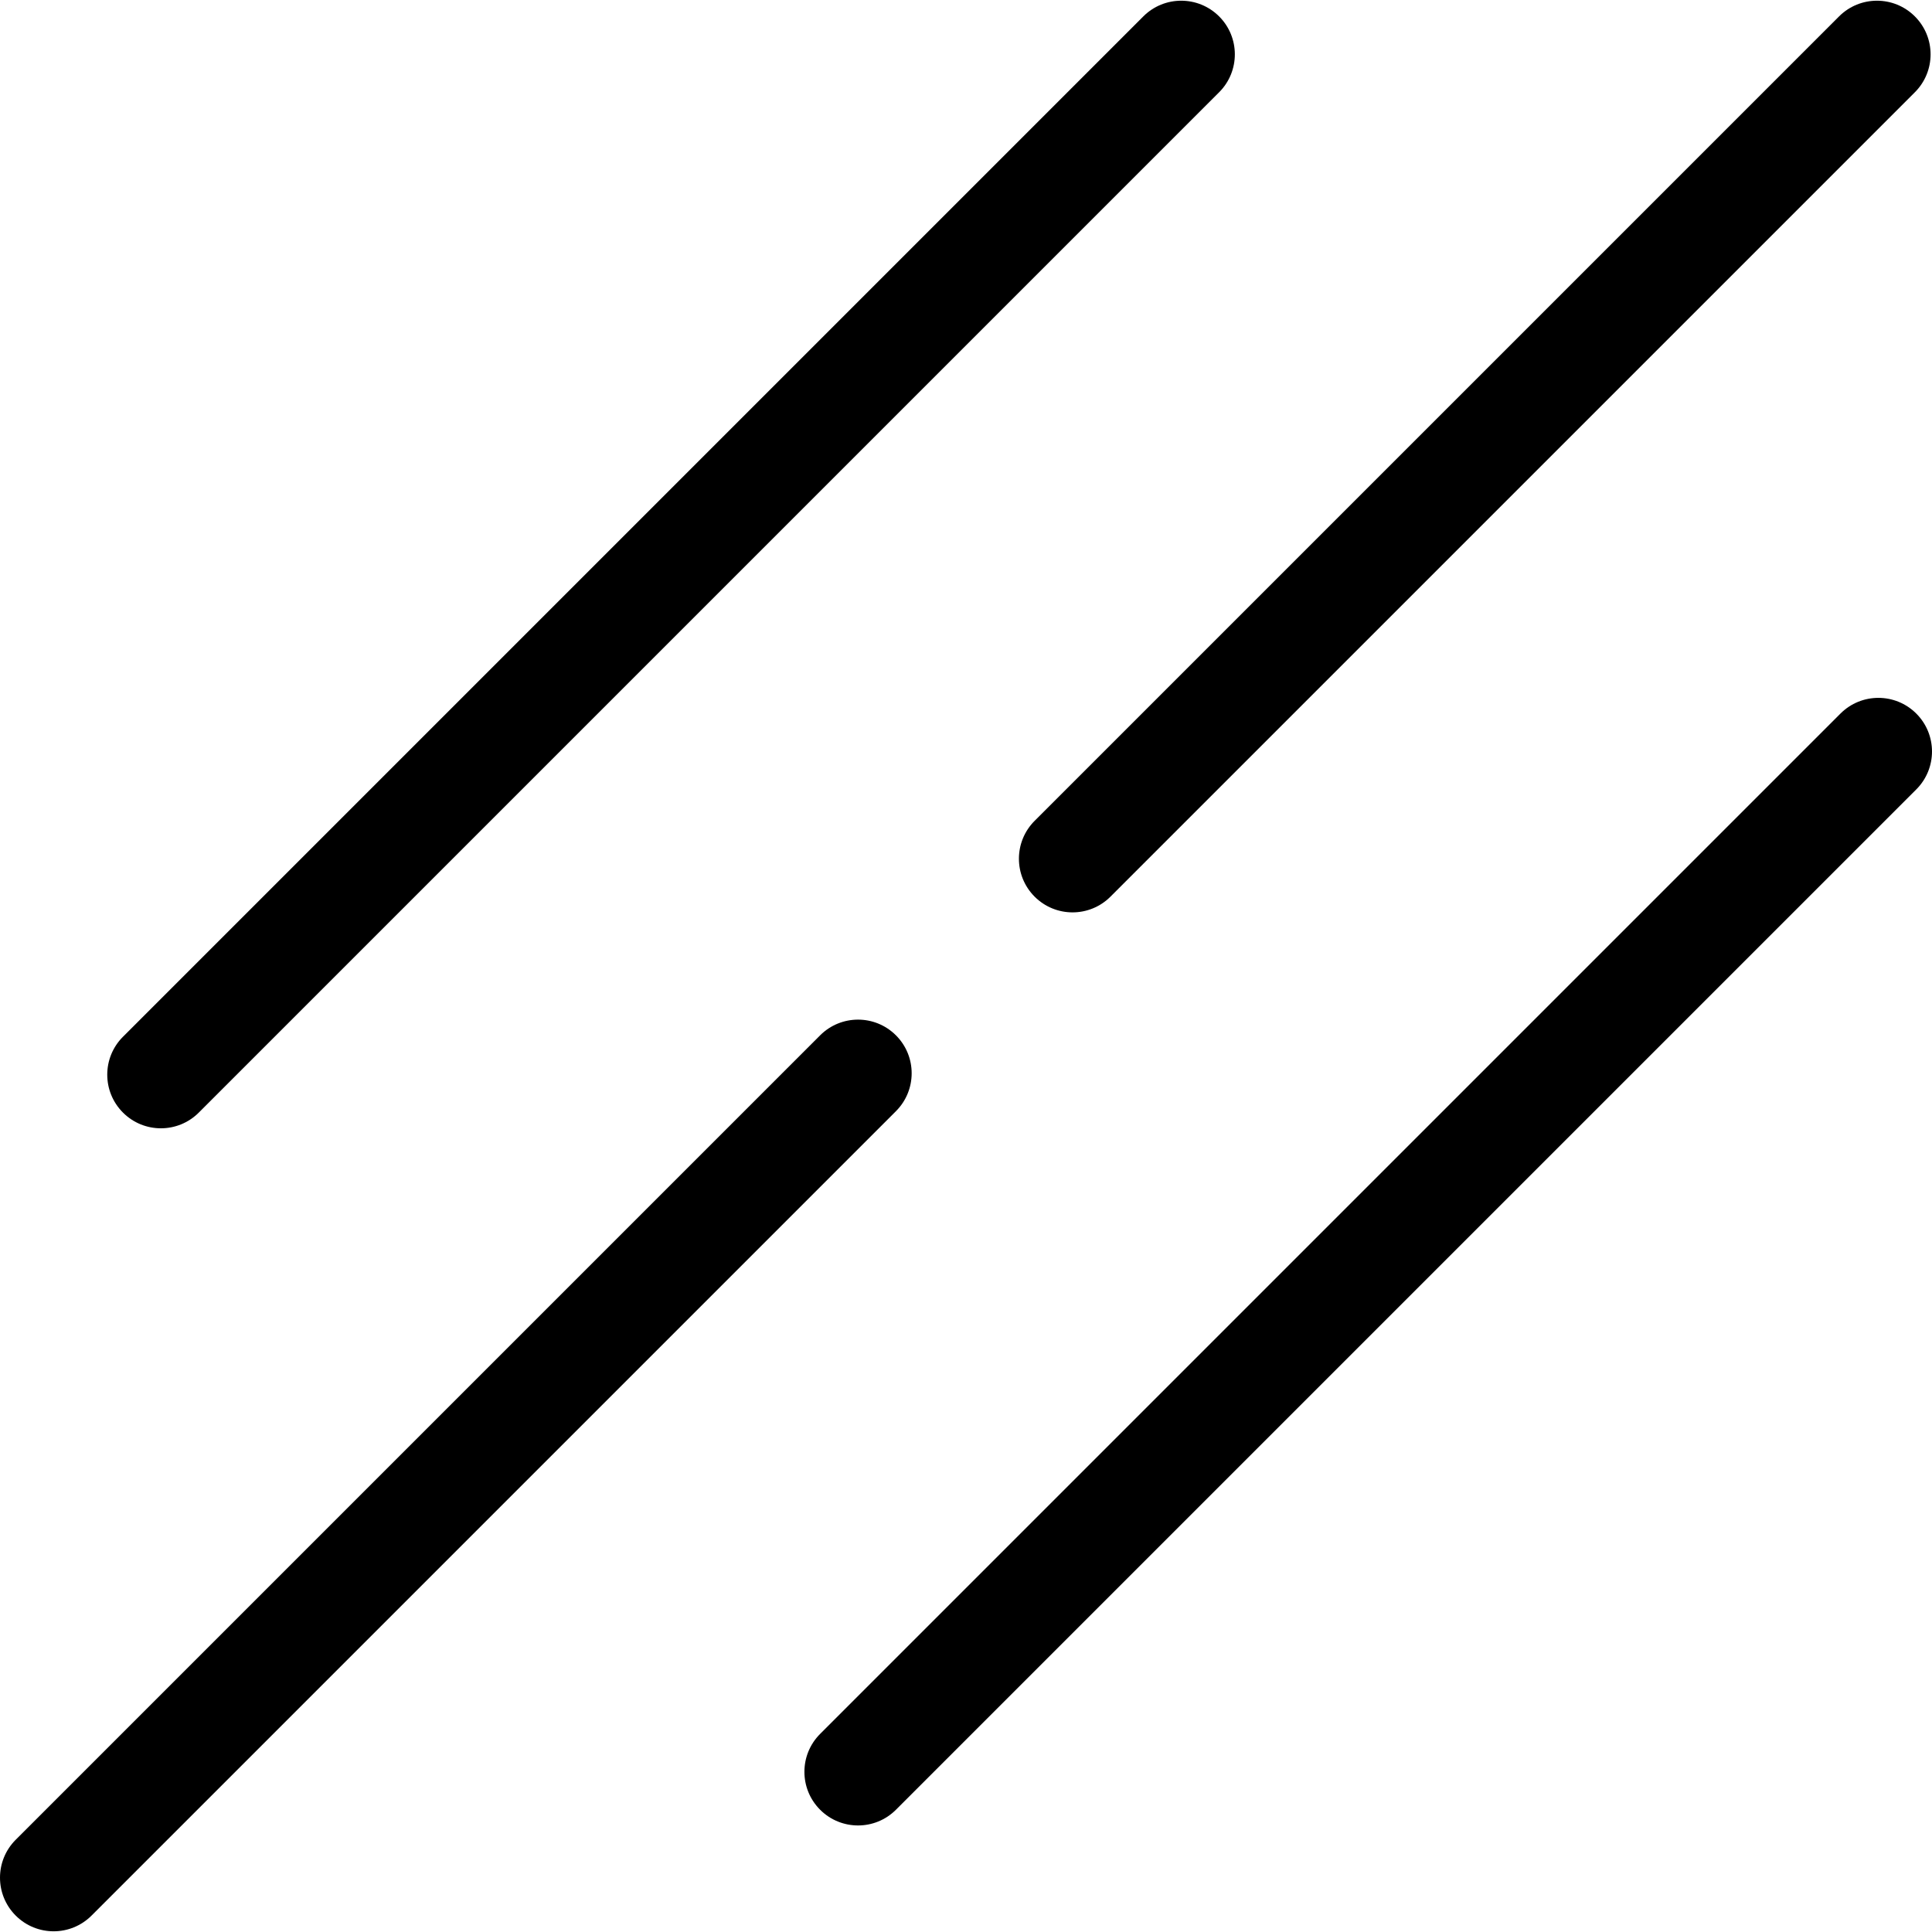 <?xml version="1.0" encoding="iso-8859-1"?>
<!-- Uploaded to: SVG Repo, www.svgrepo.com, Generator: SVG Repo Mixer Tools -->
<svg fill="#000000" height="800px" width="800px" version="1.1" id="Layer_1" xmlns="http://www.w3.org/2000/svg" xmlns:xlink="http://www.w3.org/1999/xlink" 
	 viewBox="0 0 512 512" xml:space="preserve">
<g>
	<g>
		<path d="M323.083,4.351c-5.552-5.552-14.545-5.552-20.097,0L32.587,274.75c-5.552,5.552-5.552,14.545,0,20.097
			c2.776,2.776,6.412,4.164,10.048,4.164c3.636,0,7.272-1.388,10.048-4.164L323.083,24.447
			C328.634,18.896,328.634,9.903,323.083,4.351z"/>
	</g>
</g>
<g>
	<g>
		<path d="M507.837,189.105c-5.552-5.552-14.545-5.552-20.097,0L217.341,459.504c-5.552,5.551-5.552,14.545,0,20.097
			c2.776,2.776,6.412,4.164,10.048,4.164c3.636,0,7.272-1.388,10.048-4.164l270.399-270.399
			C513.388,203.649,513.388,194.656,507.837,189.105z"/>
	</g>
</g>
<g>
	<g>
		<path d="M237.437,274.376c-5.552-5.551-14.545-5.551-20.097,0L4.164,487.553c-5.551,5.552-5.551,14.545,0,20.096
			c2.776,2.776,6.412,4.164,10.048,4.164c3.636,0,7.272-1.388,10.048-4.164l213.177-213.177
			C242.989,288.92,242.989,279.927,237.437,274.376z"/>
	</g>
</g>
<g>
	<g>
		<path d="M507.462,4.351c-5.551-5.552-14.545-5.552-20.096,0L274.188,217.528c-5.552,5.552-5.552,14.545,0,20.096
			c2.776,2.776,6.412,4.164,10.048,4.164c3.636,0,7.272-1.388,10.048-4.164L507.462,24.447
			C513.013,18.896,513.013,9.903,507.462,4.351z"/>
	</g>
</g>
</svg>